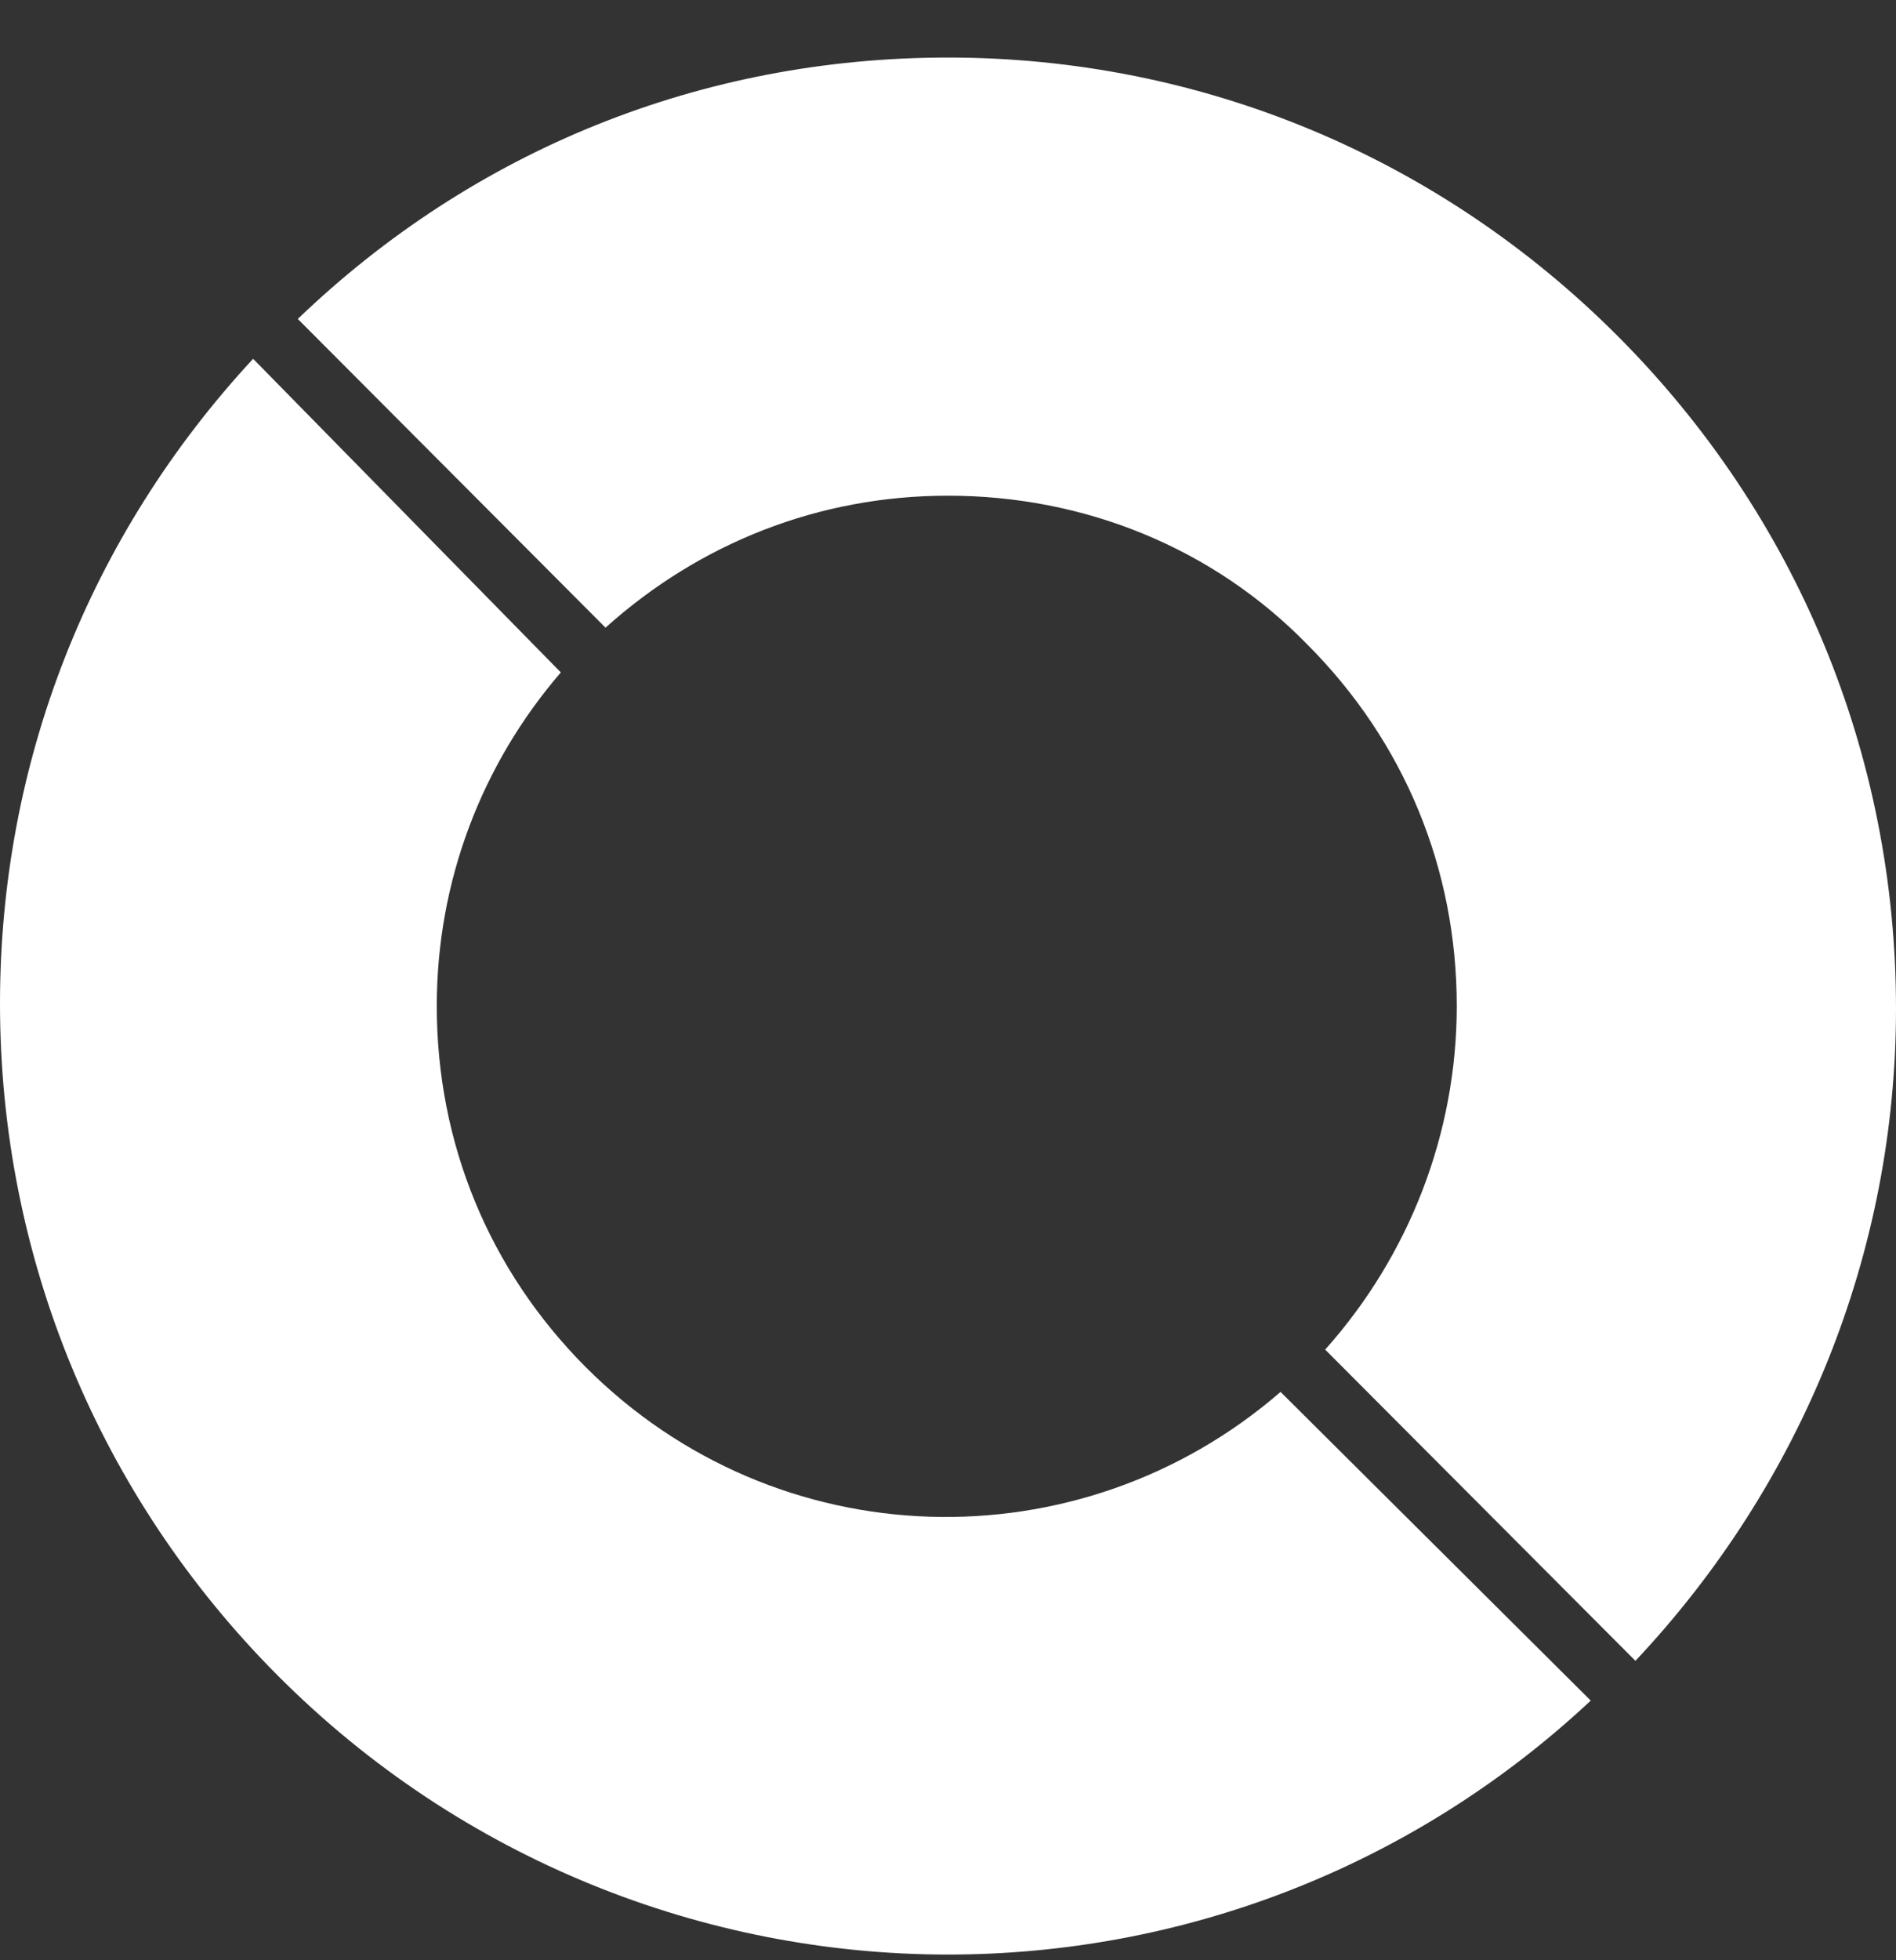 <svg width="30" height="31" viewBox="0 0 30 31" fill="none" xmlns="http://www.w3.org/2000/svg">
<rect x="0" y="0" width="30" height="31" fill="#333333" stroke="none"/>
<path d="M9.581 9.926C11.073 8.587 12.958 7.839 15 7.839C17.16 7.839 19.201 8.666 20.694 10.201C22.225 11.737 23.05 13.745 23.05 15.91C23.05 17.918 22.303 19.847 20.968 21.343L25.877 26.265C28.508 23.469 30 19.808 30 15.95C30 11.934 28.429 8.154 25.602 5.32C22.775 2.485 19.005 0.91 15 0.91C11.112 0.91 7.5 2.367 4.712 5.044L9.581 9.926Z" fill="white"/>
<path d="M20.262 22.012C17.081 24.768 12.291 24.65 9.267 21.619C7.736 20.083 6.911 18.075 6.911 15.91C6.911 13.941 7.618 12.091 8.874 10.634L4.005 5.674C1.414 8.469 0 12.052 0 15.871C0 19.886 1.571 23.666 4.398 26.501C7.304 29.414 11.152 30.91 15 30.91C18.652 30.91 22.304 29.572 25.17 26.894L20.262 22.012Z" fill="white"/>
</svg>
